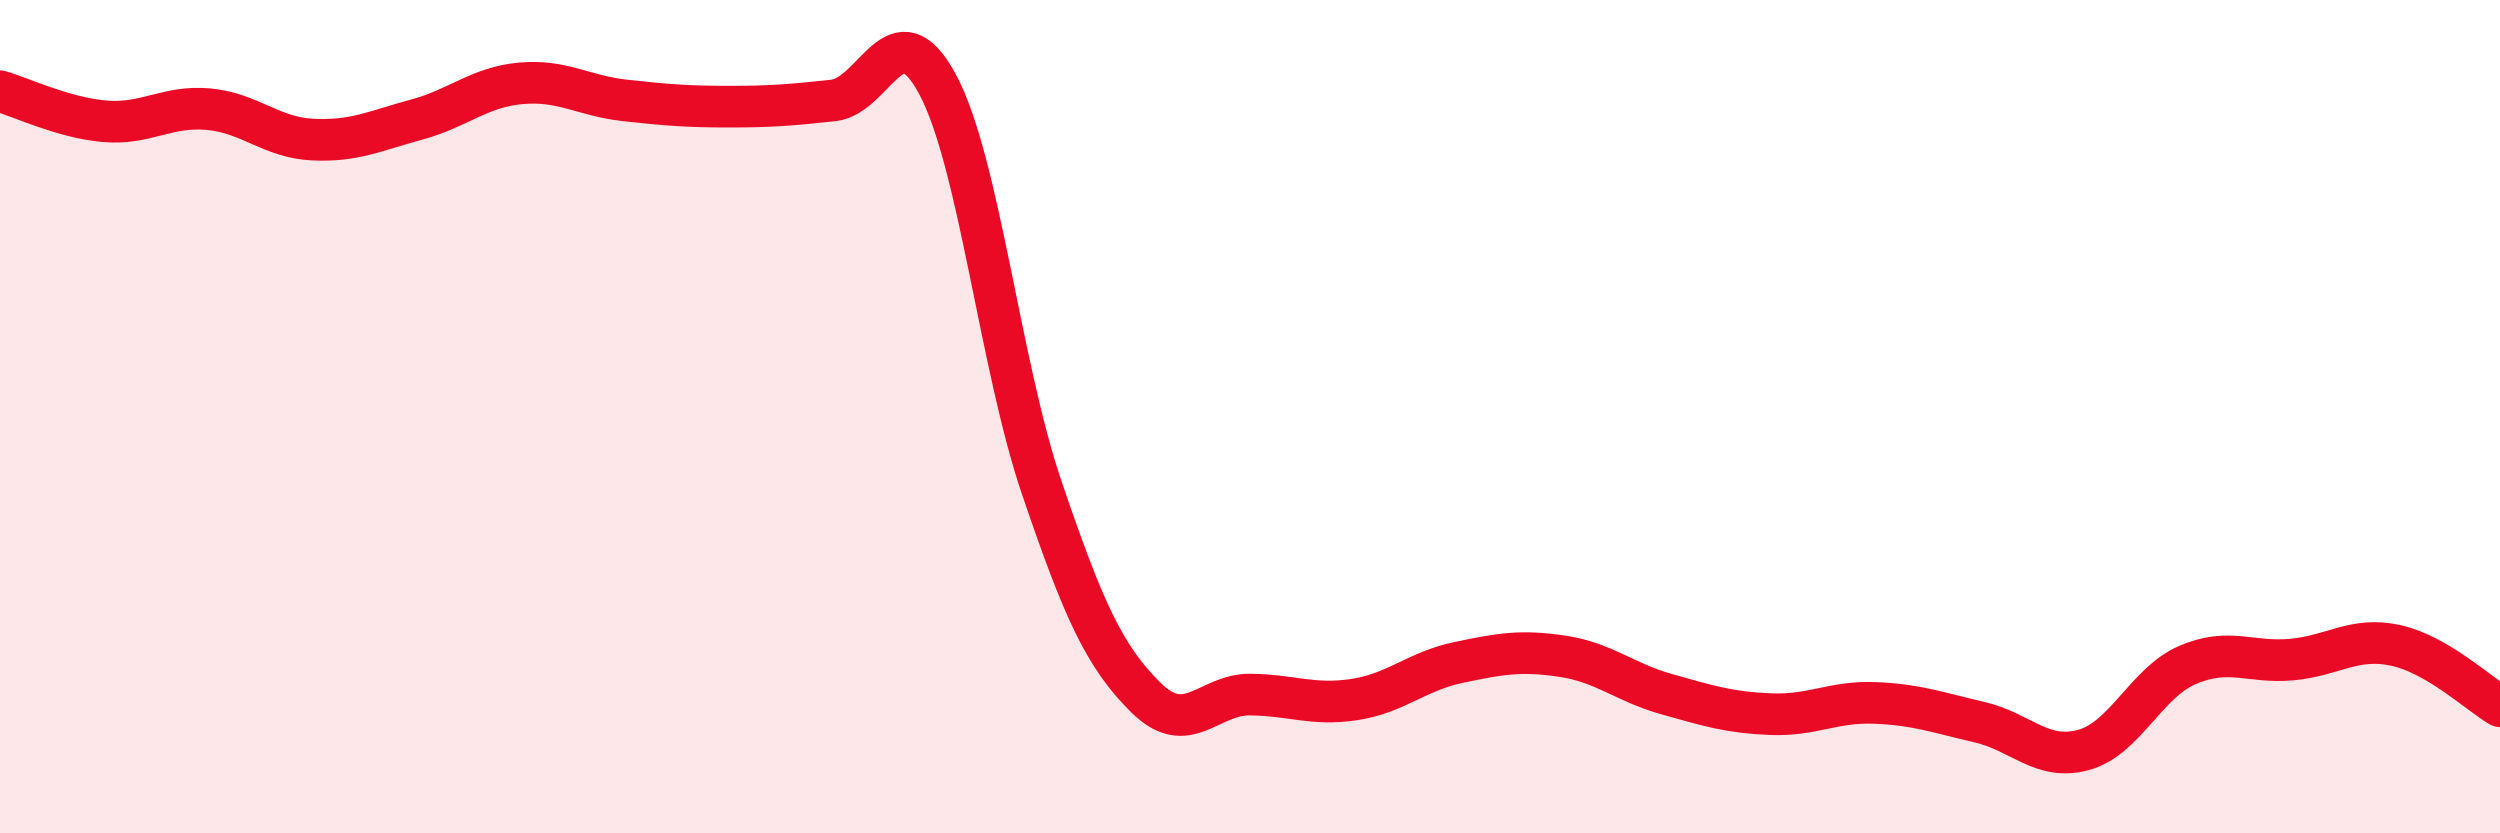 
    <svg width="60" height="20" viewBox="0 0 60 20" xmlns="http://www.w3.org/2000/svg">
      <path
        d="M 0,2.19 C 0.5,2.33 1.5,2.82 2.5,2.91 C 3.5,3 4,2.53 5,2.62 C 6,2.71 6.5,3.3 7.5,3.35 C 8.5,3.4 9,3.14 10,2.87 C 11,2.6 11.5,2.09 12.5,2 C 13.5,1.91 14,2.3 15,2.41 C 16,2.52 16.5,2.56 17.5,2.56 C 18.5,2.56 19,2.52 20,2.41 C 21,2.3 21.5,0.16 22.5,2.02 C 23.5,3.88 24,8.76 25,11.7 C 26,14.64 26.5,15.75 27.5,16.74 C 28.5,17.73 29,16.66 30,16.67 C 31,16.68 31.5,16.94 32.5,16.79 C 33.5,16.64 34,16.11 35,15.9 C 36,15.69 36.5,15.6 37.5,15.75 C 38.5,15.9 39,16.38 40,16.66 C 41,16.94 41.5,17.1 42.5,17.14 C 43.5,17.18 44,16.83 45,16.87 C 46,16.91 46.5,17.1 47.5,17.33 C 48.5,17.56 49,18.27 50,18 C 51,17.73 51.5,16.39 52.5,15.96 C 53.5,15.53 54,15.92 55,15.83 C 56,15.74 56.5,15.27 57.5,15.49 C 58.5,15.71 59.5,16.66 60,16.95L60 20L0 20Z"
        fill="#EB0A25"
        opacity="0.1"
        stroke-linecap="round"
        stroke-linejoin="round"
      />
      <path
        d="M 0,2.19 C 0.5,2.33 1.5,2.82 2.5,2.91 C 3.5,3 4,2.53 5,2.62 C 6,2.71 6.5,3.3 7.5,3.35 C 8.5,3.4 9,3.14 10,2.87 C 11,2.6 11.5,2.09 12.5,2 C 13.5,1.91 14,2.3 15,2.41 C 16,2.52 16.5,2.56 17.5,2.56 C 18.5,2.56 19,2.52 20,2.41 C 21,2.3 21.5,0.16 22.5,2.02 C 23.5,3.88 24,8.76 25,11.7 C 26,14.64 26.5,15.75 27.5,16.74 C 28.5,17.73 29,16.66 30,16.67 C 31,16.68 31.5,16.94 32.5,16.79 C 33.5,16.64 34,16.11 35,15.9 C 36,15.69 36.5,15.6 37.5,15.75 C 38.5,15.9 39,16.38 40,16.66 C 41,16.94 41.5,17.1 42.5,17.14 C 43.5,17.18 44,16.83 45,16.87 C 46,16.91 46.5,17.1 47.5,17.33 C 48.5,17.56 49,18.27 50,18 C 51,17.73 51.5,16.39 52.5,15.96 C 53.5,15.53 54,15.92 55,15.83 C 56,15.74 56.5,15.27 57.5,15.49 C 58.5,15.71 59.5,16.66 60,16.95"
        stroke="#EB0A25"
        stroke-width="1"
        fill="none"
        stroke-linecap="round"
        stroke-linejoin="round"
      />
    </svg>
  